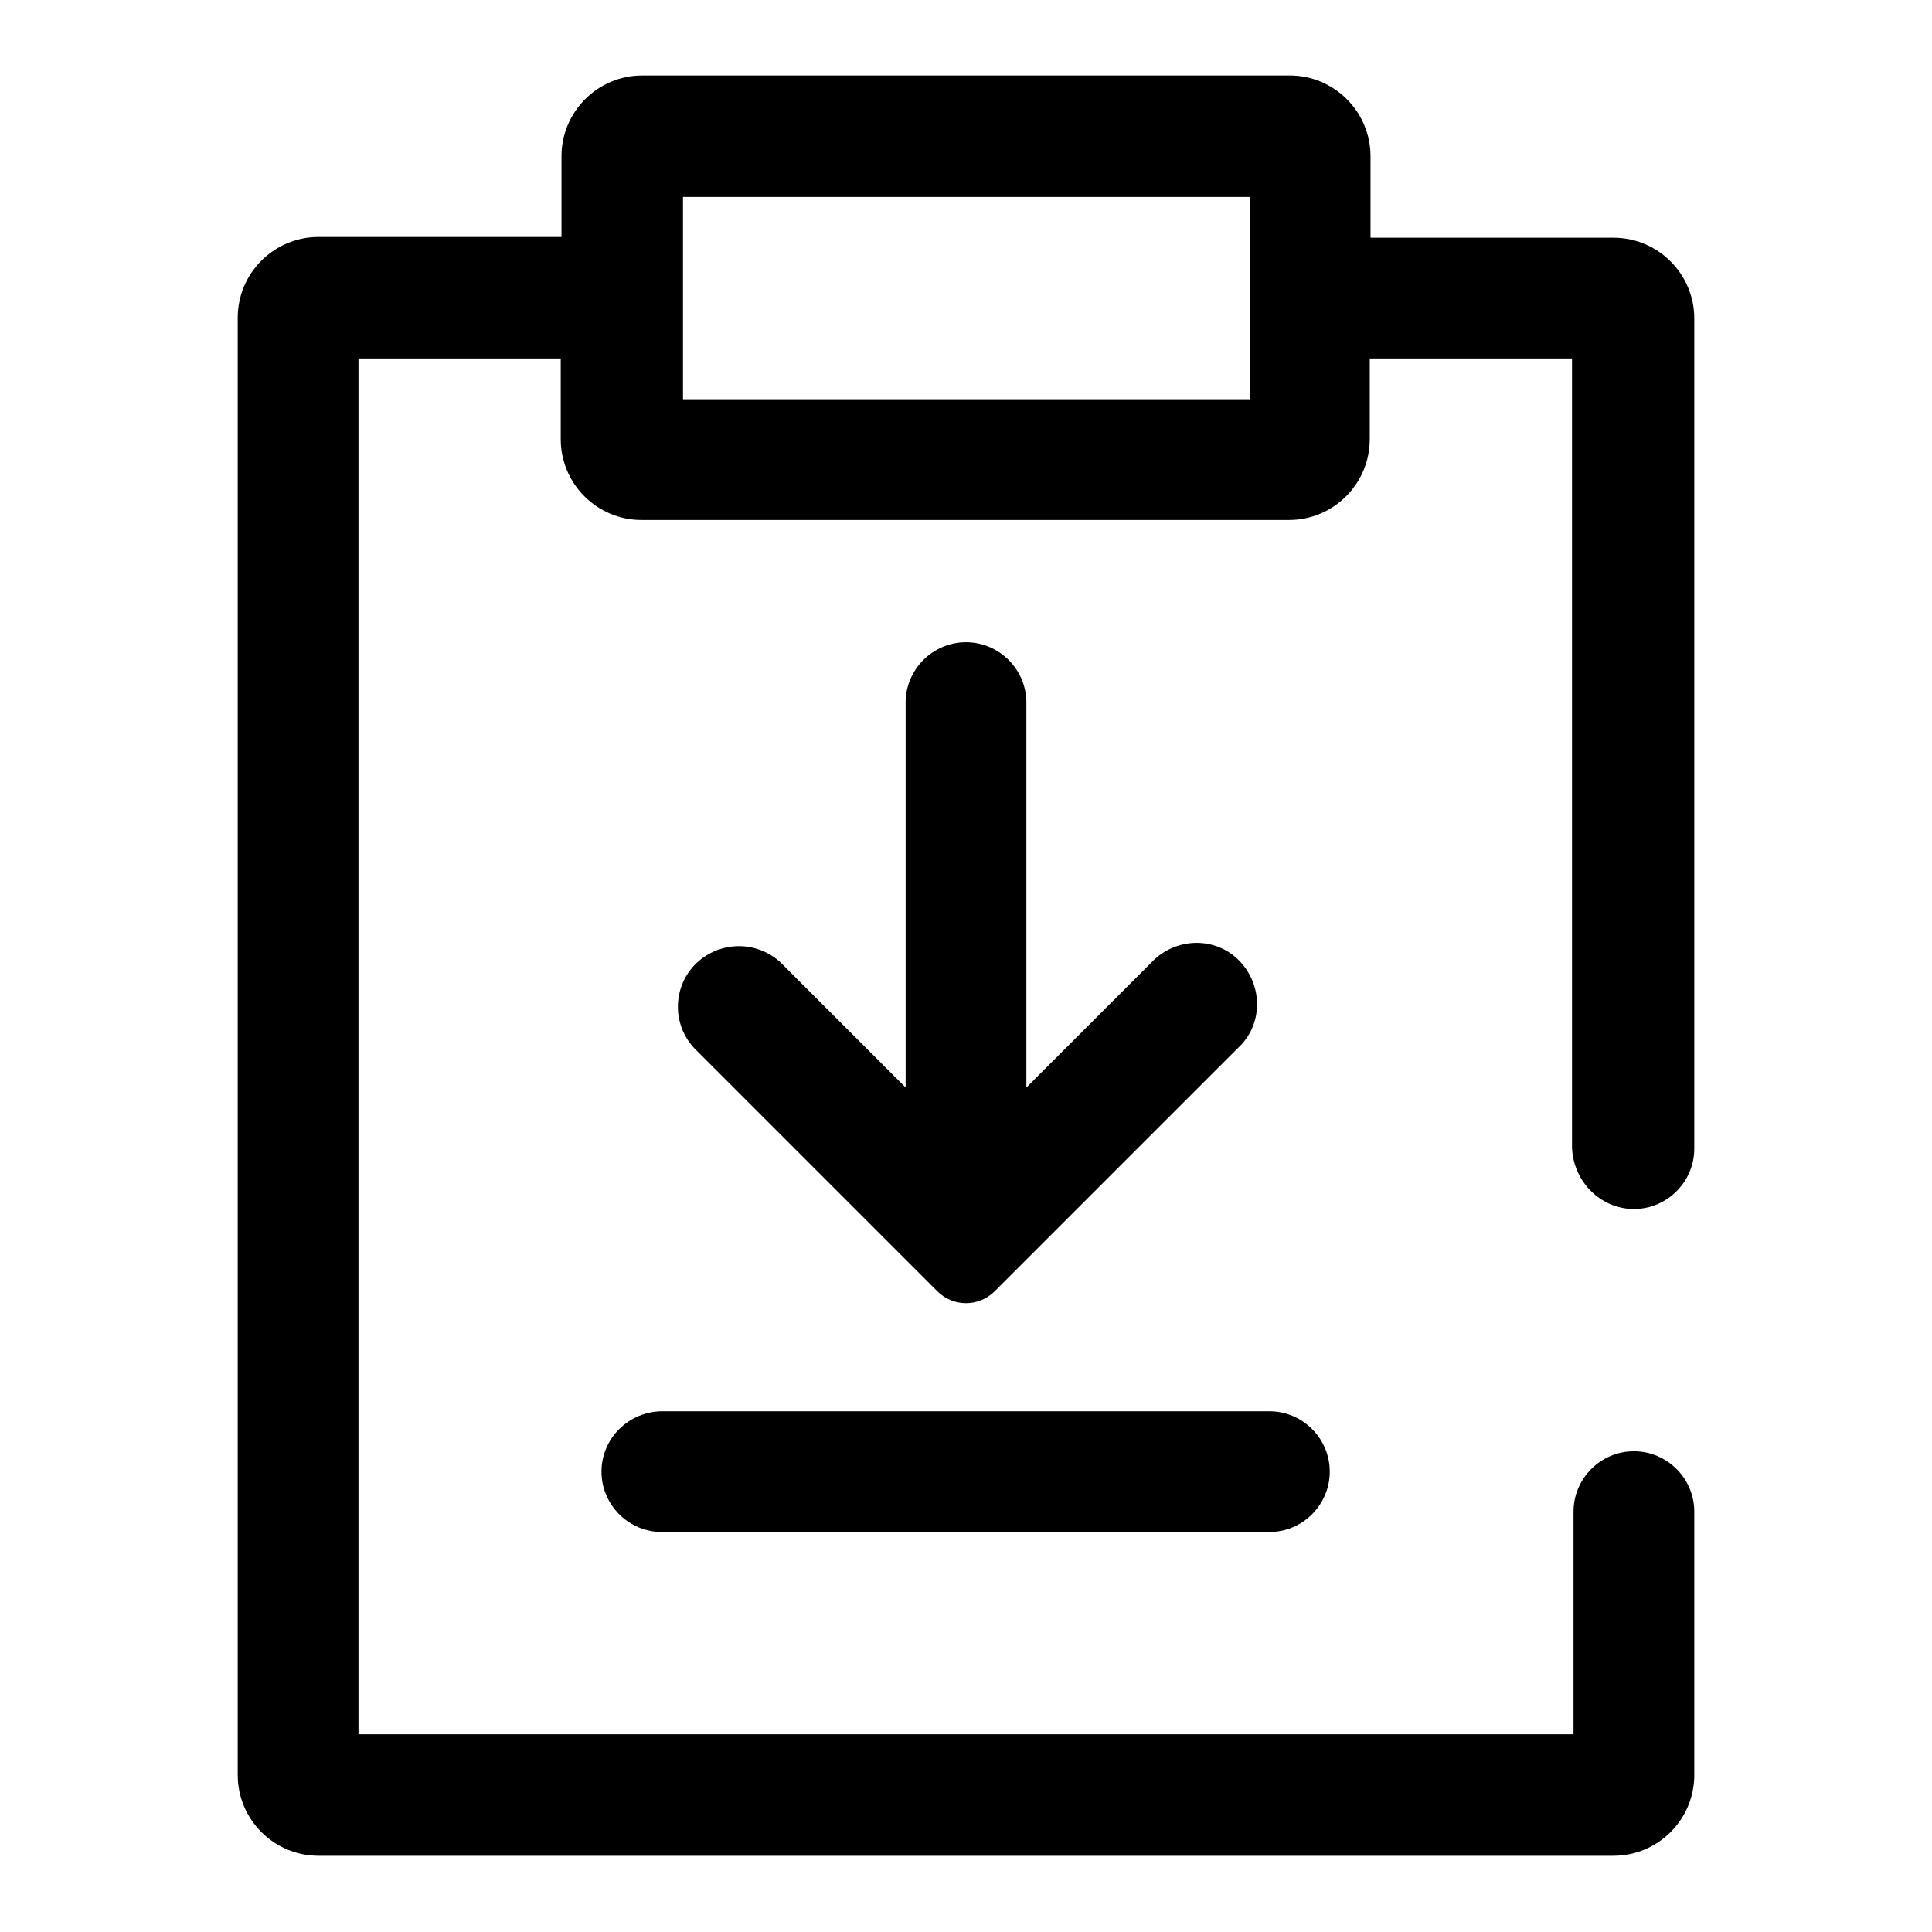 <?xml version="1.0" encoding="utf-8"?>
<!-- Svg Vector Icons : http://www.onlinewebfonts.com/icon -->
<!DOCTYPE svg PUBLIC "-//W3C//DTD SVG 1.1//EN" "http://www.w3.org/Graphics/SVG/1.1/DTD/svg11.dtd">
<svg version="1.1" xmlns="http://www.w3.org/2000/svg" xmlns:xlink="http://www.w3.org/1999/xlink" x="0px" y="0px" viewBox="0 0 256 256" enable-background="new 0 0 256 256" xml:space="preserve">
<g> <path fill="#000000" d="M216.5,160.2c4.4,0,8-3.6,8-8l0,0v-110c0-5.9-4.8-10.7-10.7-10.7l0,0h-32.2V20.7c0-5.9-4.8-10.7-10.7-10.7 l0,0H85.1c-5.9,0-10.7,4.8-10.7,10.7l0,0v10.7H42.2c-5.9,0-10.7,4.8-10.7,10.7v193.1c0,5.9,4.8,10.7,10.7,10.7l0,0h171.6 c5.9,0,10.7-4.8,10.7-10.7l0,0v-34.9c0-4.4-3.6-8-8-8c-4.4,0-8,3.6-8,8v29.5H47.5V47.5h26.8v10.7c0,5.9,4.8,10.7,10.7,10.7l0,0 h85.8c5.9,0,10.7-4.8,10.7-10.7l0,0V47.5h26.8v104.6C208.5,156.6,212.1,160.2,216.5,160.2L216.5,160.2L216.5,160.2z M165.5,52.9 H90.5V26.1h75.1V52.9z M79.7,195c0,4.4,3.6,8,8,8l0,0h80.5c4.4,0,8-3.6,8-8c0-4.4-3.6-8-8-8H87.8C83.3,187,79.7,190.6,79.7,195z  M128,85.1c-4.4,0-8,3.6-8,8v51l-16.6-16.6c-3.3-3-8.3-2.8-11.4,0.4c-2.9,3.1-2.9,7.9,0,11l32.2,32.2c2.1,2.1,5.5,2.1,7.6,0 l32.2-32.2c3.3-3,3.4-8.1,0.4-11.4c-3-3.3-8.1-3.4-11.4-0.4c-0.1,0.1-0.3,0.3-0.4,0.4L136,144.1v-51C136,88.7,132.4,85.1,128,85.1 L128,85.1z"/></g>
</svg>